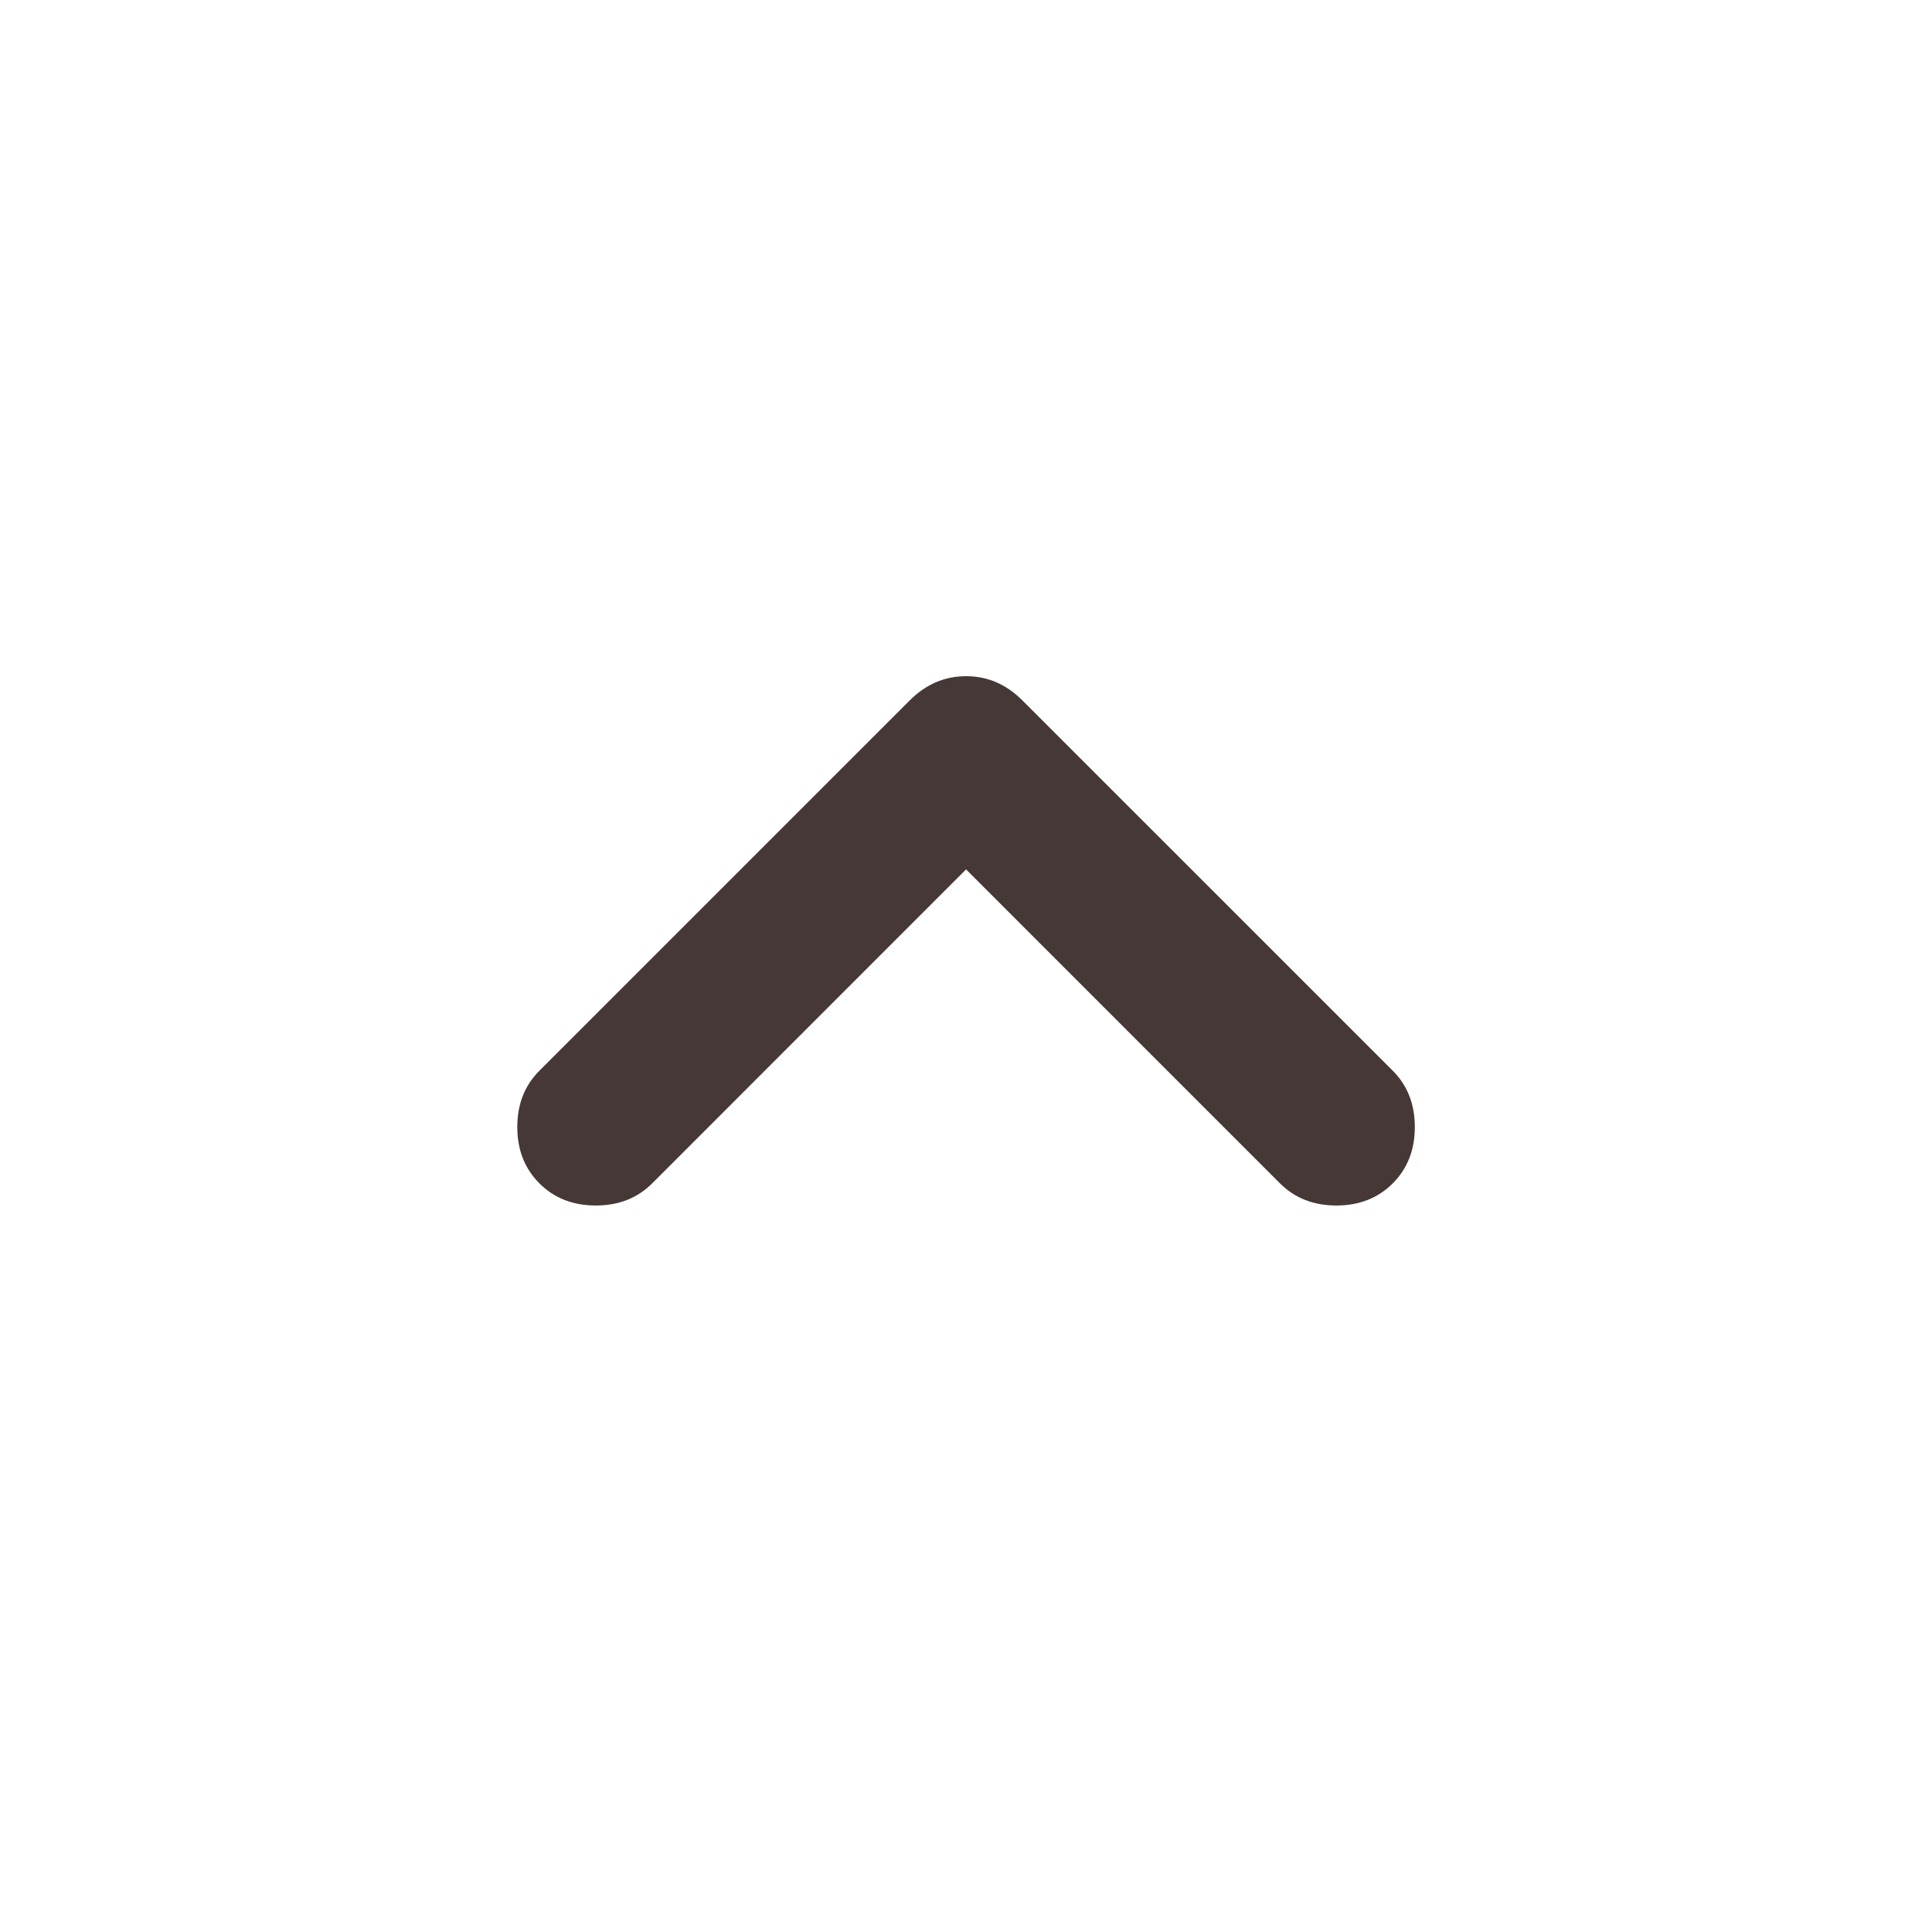 <svg width="32" height="32" viewBox="0 0 32 32" fill="none" xmlns="http://www.w3.org/2000/svg">
<mask id="mask0_287_8411" style="mask-type:alpha" maskUnits="userSpaceOnUse" x="0" y="0" width="32" height="32">
<rect width="32" height="32" fill="#D9D9D9"/>
</mask>
<g mask="url(#mask0_287_8411)">
<path d="M16.001 14.4L10.801 19.601C10.557 19.845 10.246 19.967 9.868 19.967C9.49 19.967 9.179 19.845 8.935 19.601C8.69 19.356 8.568 19.045 8.568 18.667C8.568 18.289 8.69 17.978 8.935 17.734L15.068 11.601C15.335 11.334 15.646 11.2 16.001 11.2C16.357 11.2 16.668 11.334 16.934 11.601L23.068 17.734C23.312 17.978 23.434 18.289 23.434 18.667C23.434 19.045 23.312 19.356 23.068 19.601C22.823 19.845 22.512 19.967 22.134 19.967C21.757 19.967 21.446 19.845 21.201 19.601L16.001 14.4Z" fill="#453836"/>
</g>
</svg>
